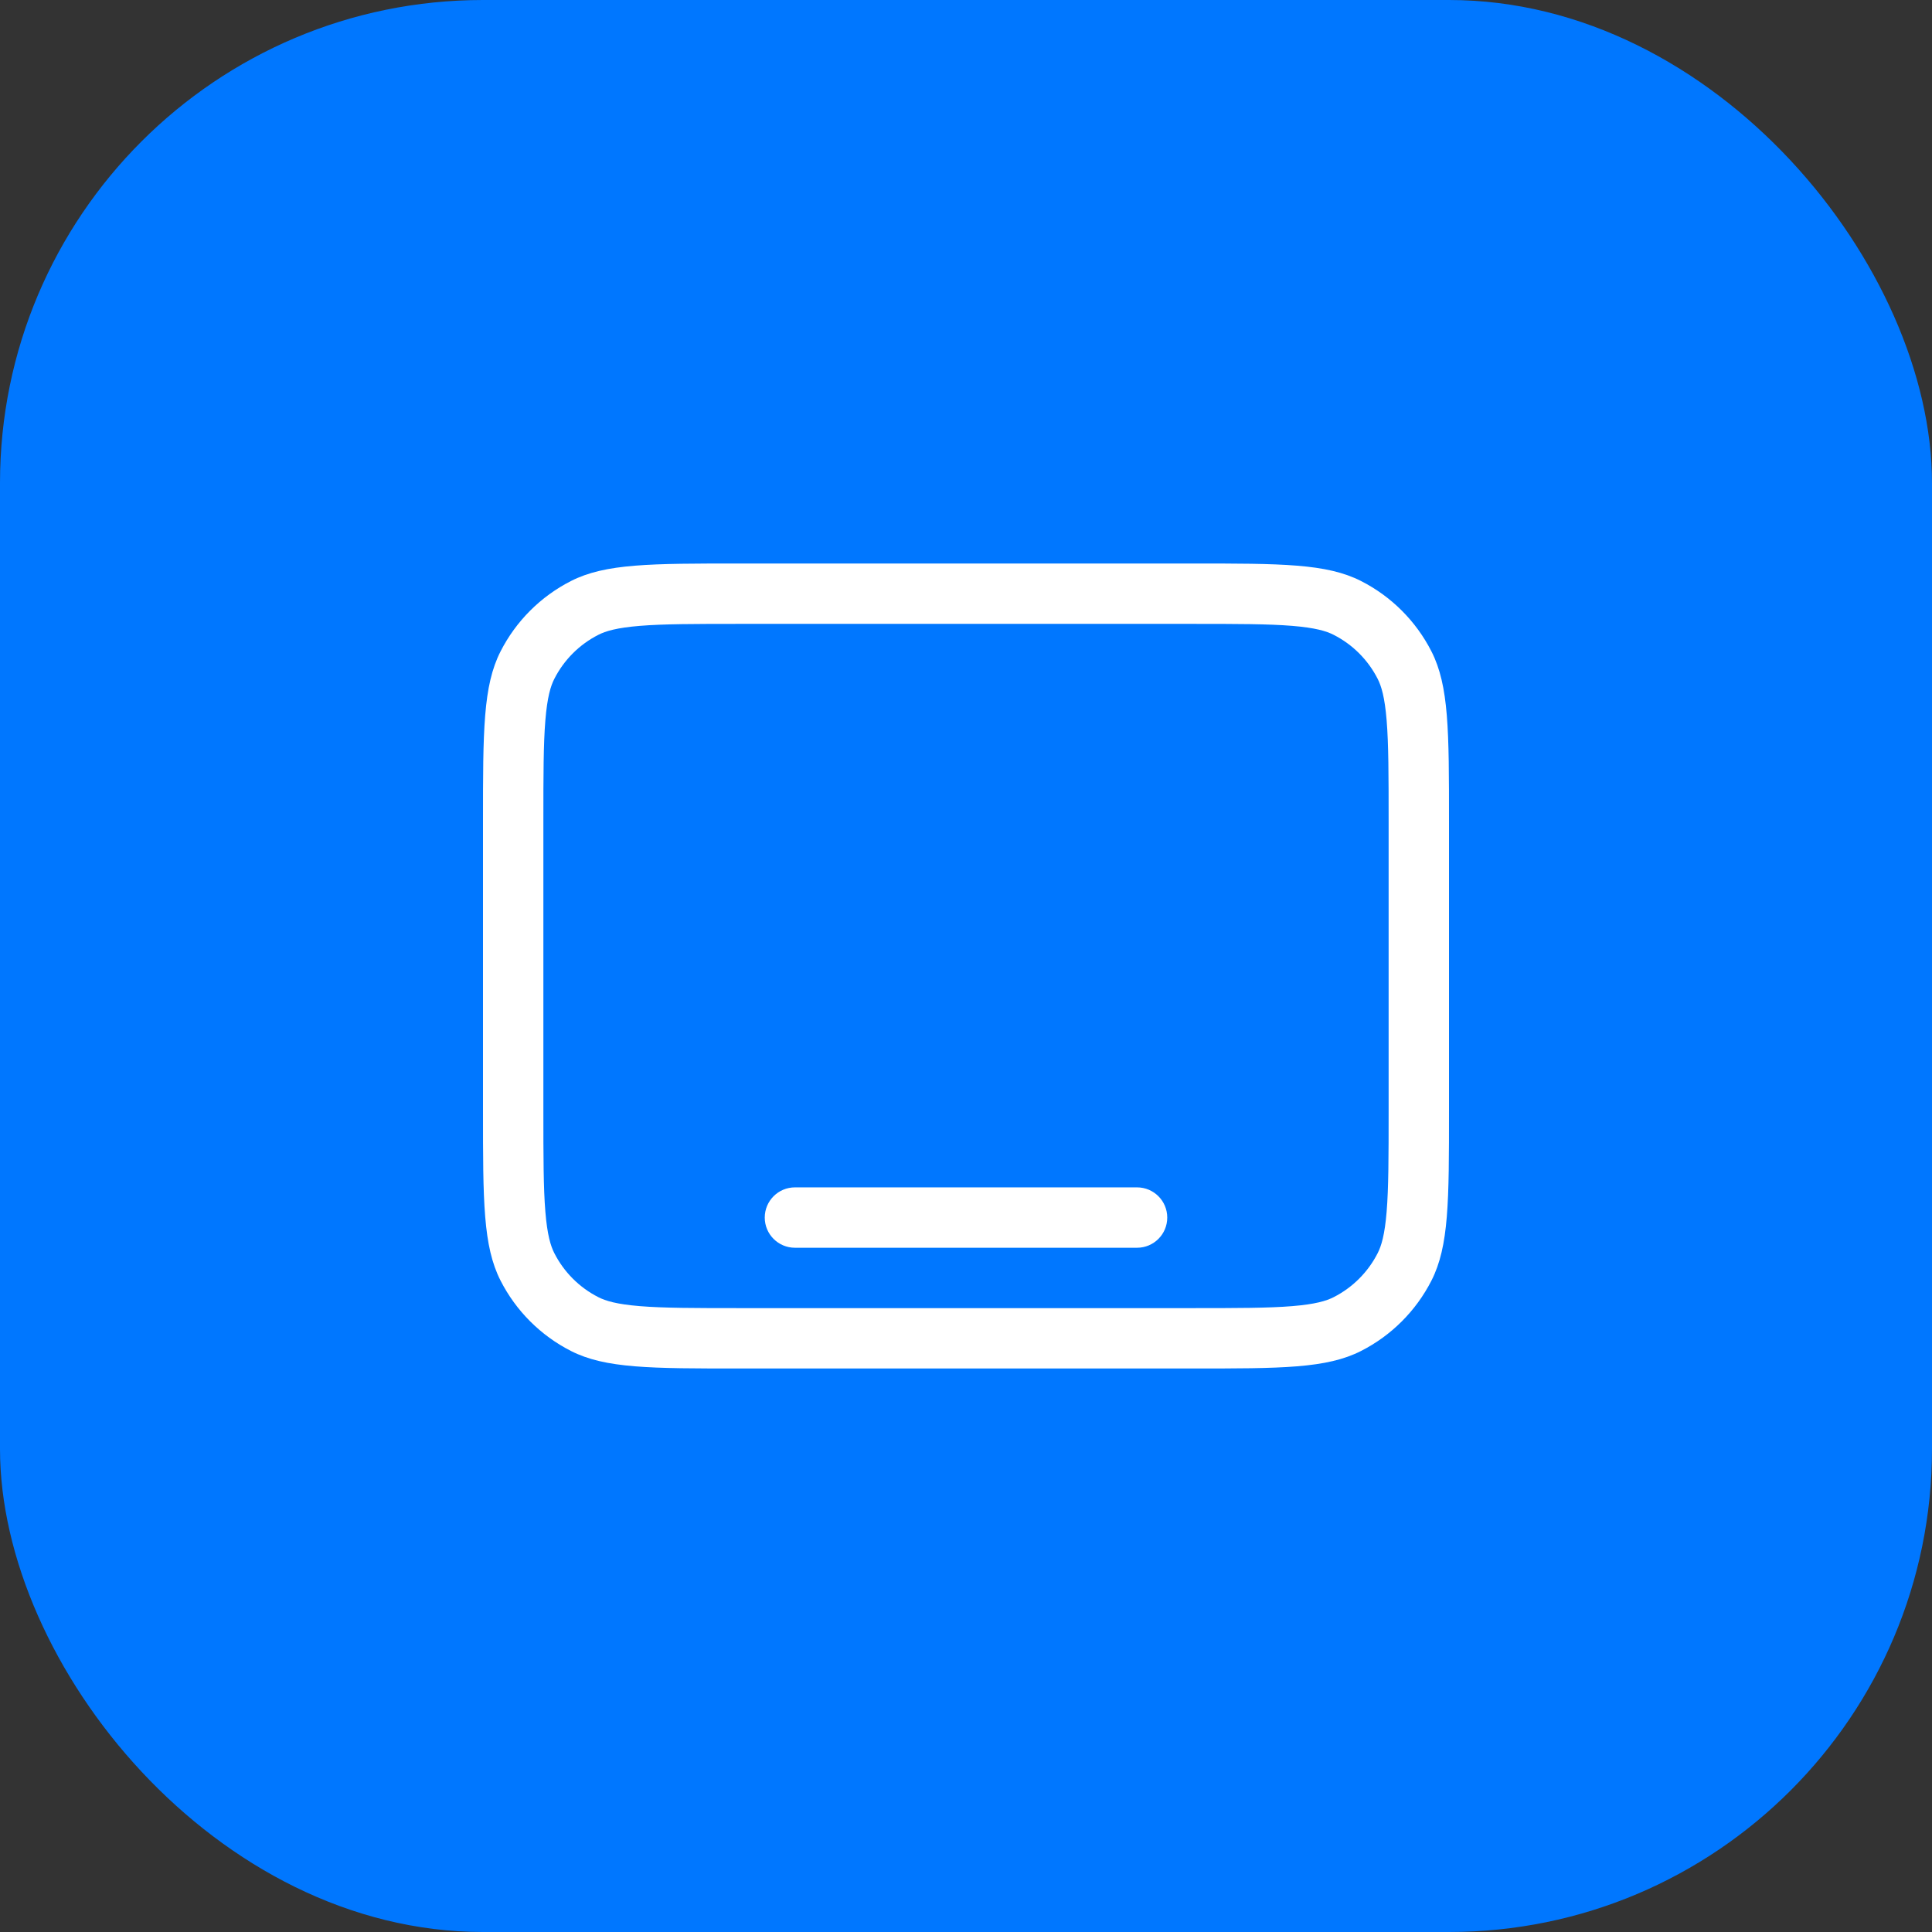 <svg width="96" height="96" viewBox="0 0 96 96" fill="none" xmlns="http://www.w3.org/2000/svg">
<rect x="0" y="0" width="96" height="96" fill="#333333" stroke="none"/>
<rect width="96" height="96" rx="24" fill="#0077FF"/>
<path d="M39.5 59C38.672 59 38 59.672 38 60.5C38 61.328 38.672 62 39.5 62H56.5C57.328 62 58 61.328 58 60.5C58 59.672 57.328 59 56.5 59H39.5Z" fill="white"/>
<path fill-rule="evenodd" clip-rule="evenodd" d="M36.8 68C32.32 68 30.079 68 28.368 67.128C26.863 66.361 25.639 65.137 24.872 63.632C24 61.921 24 59.68 24 55.2V40.8C24 36.32 24 34.079 24.872 32.368C25.639 30.863 26.863 29.639 28.368 28.872C30.079 28 32.32 28 36.8 28L59.2 28C63.68 28 65.921 28 67.632 28.872C69.137 29.639 70.361 30.863 71.128 32.368C72 34.079 72 36.32 72 40.8V55.2C72 59.68 72 61.921 71.128 63.632C70.361 65.137 69.137 66.361 67.632 67.128C65.921 68 63.68 68 59.2 68H36.8ZM27 55.2L27 40.8C27 38.51 27.002 36.973 27.099 35.79C27.193 34.641 27.36 34.092 27.545 33.73C28.024 32.789 28.789 32.024 29.73 31.545C30.092 31.36 30.641 31.193 31.79 31.099C32.973 31.002 34.51 31 36.8 31L59.2 31C61.49 31 63.027 31.002 64.21 31.099C65.359 31.193 65.908 31.36 66.27 31.545C67.211 32.024 67.976 32.789 68.455 33.73C68.64 34.092 68.807 34.641 68.901 35.79C68.998 36.973 69 38.51 69 40.8V55.2C69 57.49 68.998 59.027 68.901 60.21C68.807 61.359 68.64 61.908 68.455 62.27C67.976 63.211 67.211 63.976 66.27 64.455C65.908 64.64 65.359 64.807 64.21 64.901C63.027 64.998 61.49 65 59.2 65H36.8C34.51 65 32.973 64.998 31.79 64.901C30.641 64.807 30.092 64.64 29.73 64.455C28.789 63.976 28.024 63.211 27.545 62.27C27.36 61.908 27.193 61.359 27.099 60.21C27.002 59.027 27 57.49 27 55.2Z" fill="white"/>
</svg>
